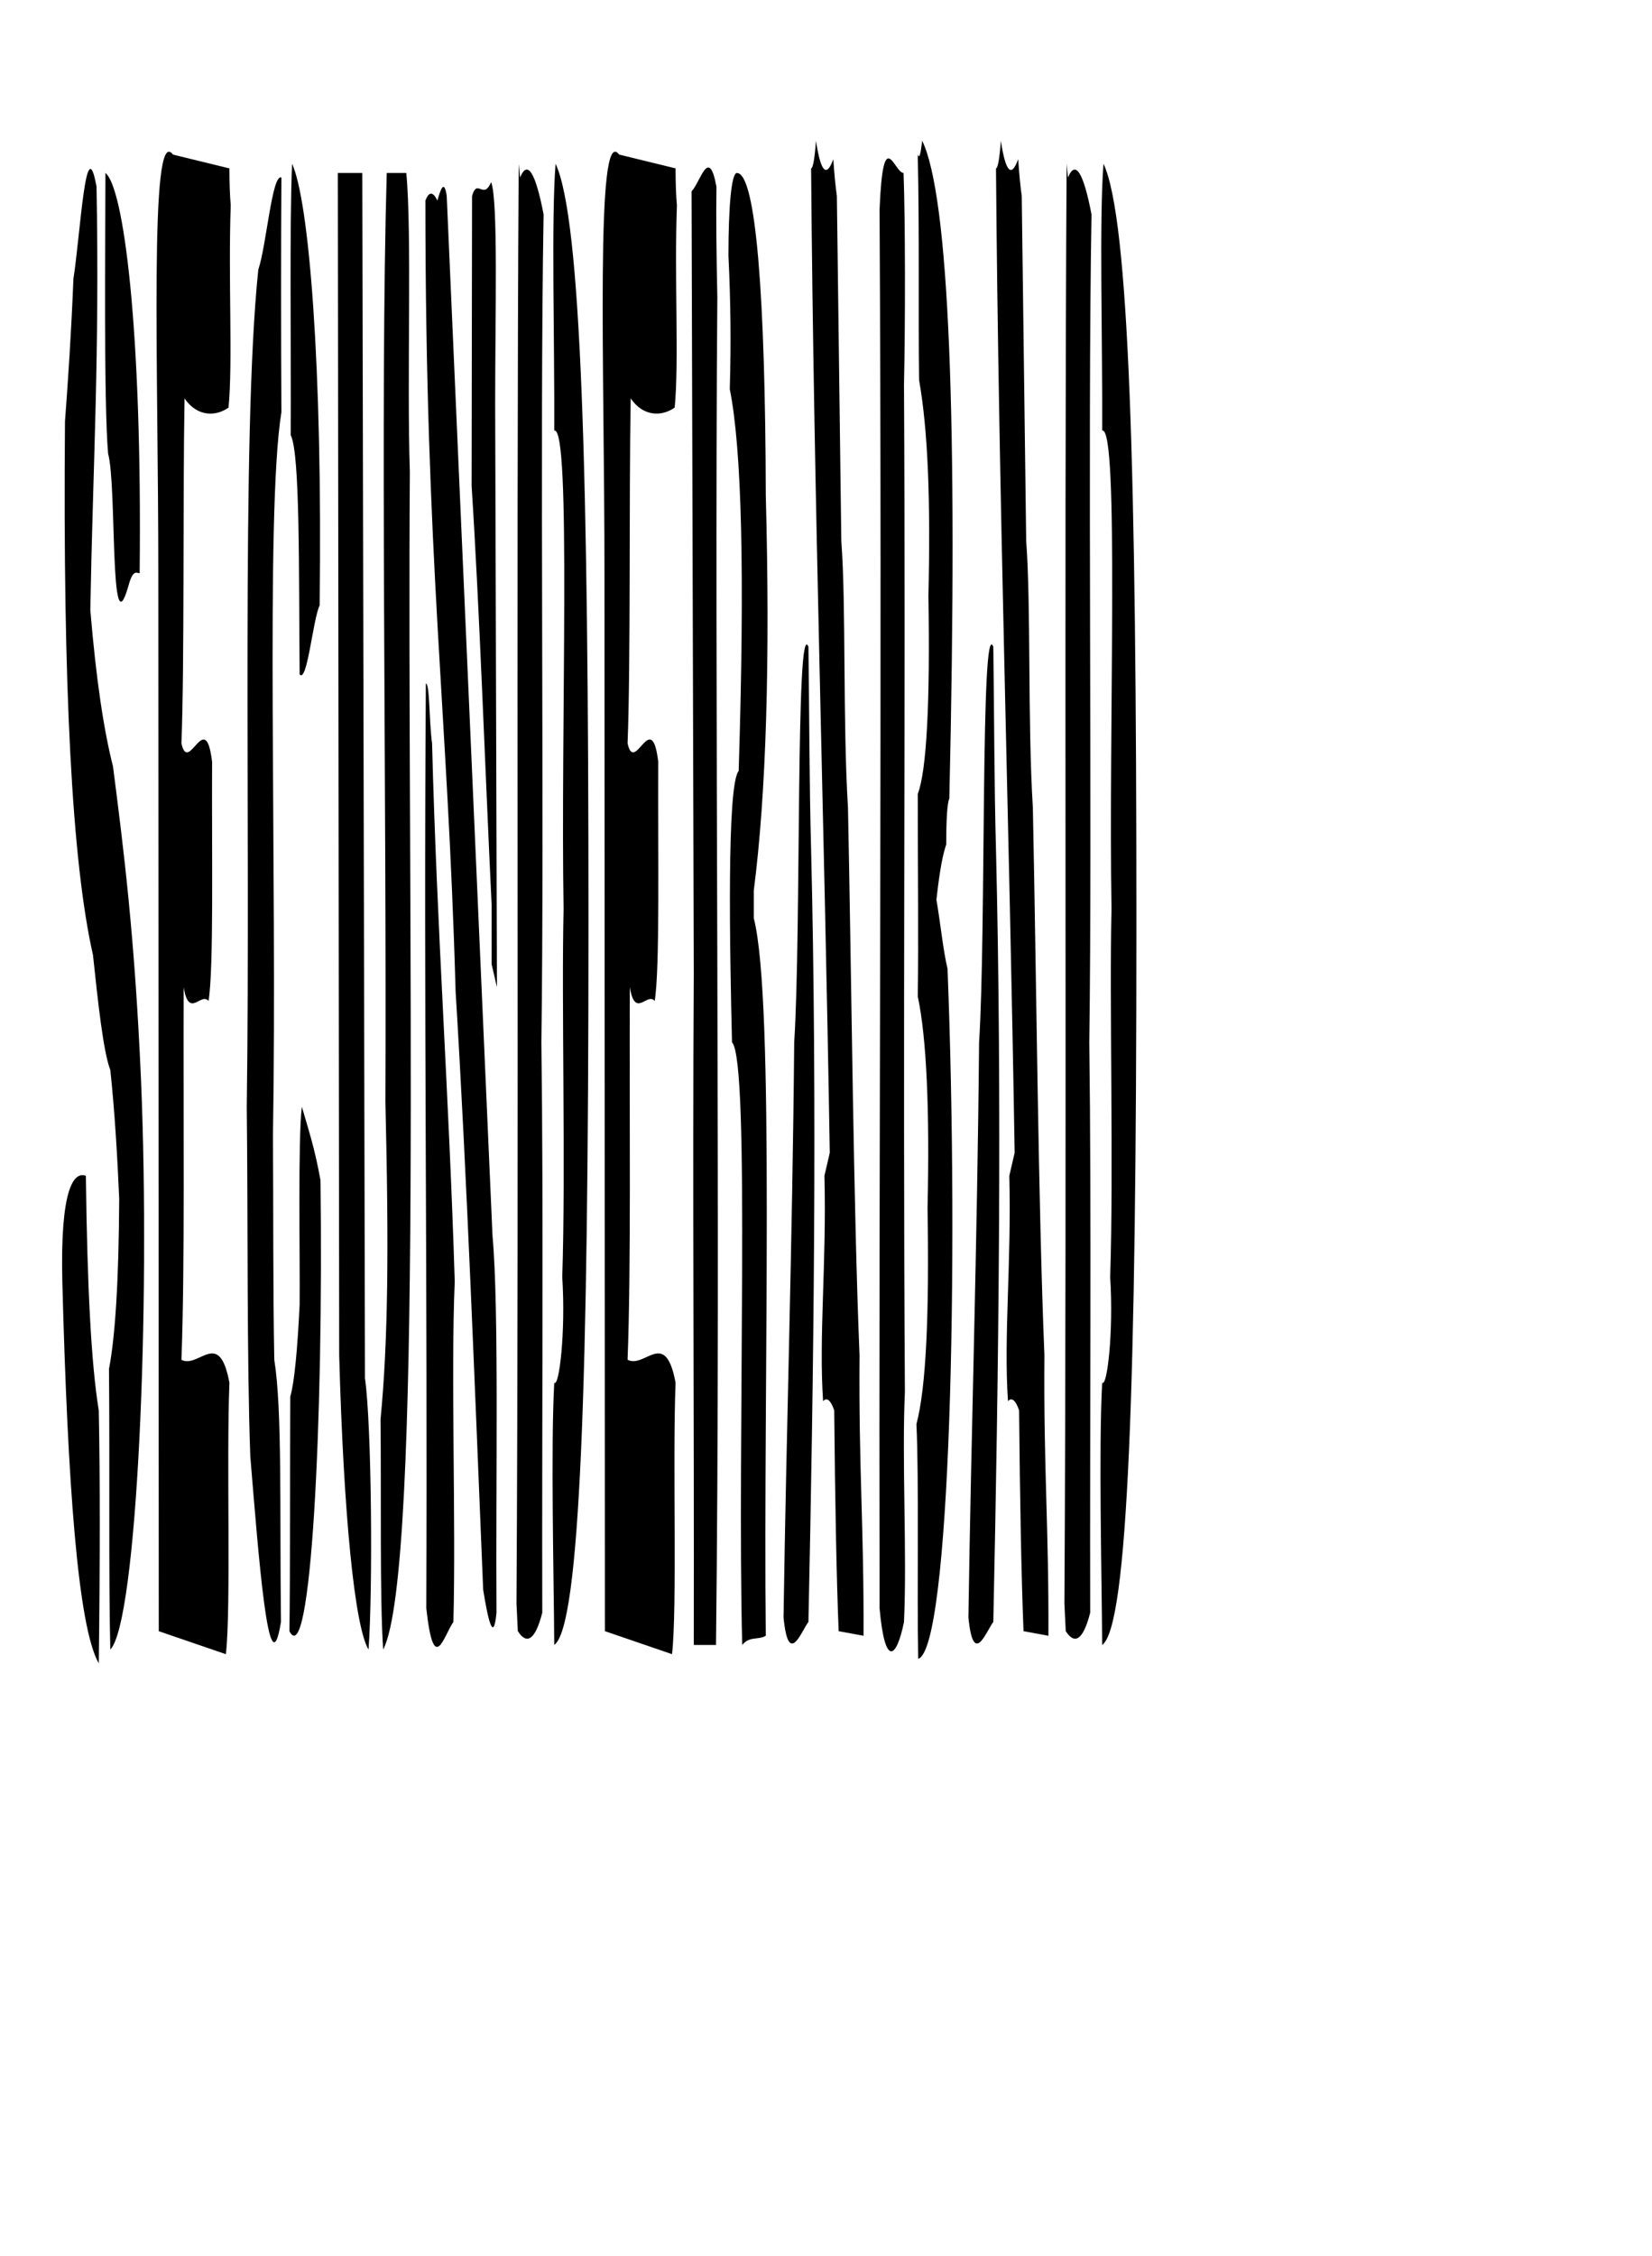 <?xml version="1.0" encoding="UTF-8"?>
<svg xmlns="http://www.w3.org/2000/svg" width="189" height="258"><g><title>Layer 1</title><g stroke="ull" stroke-width="0" yscale="22.495" xscale="2.174" elemBBoxHeight="179.928" elemBBoxWidth="123.14" display="null" shapeVal="0" shapeId="0" lineHeight="1" font-style="normal" font-weight="normal" text-anchor="start" fill="0" font-id="1" font-family="Boston Traffic" font-size="8.419" text="Secunderabad" type="text" id="svg_1"><path stroke="#ull" d="m10.332,69.766c0.305,-16.835 1.068,-28.936 0.712,-48.402c-1.22,-6.839 -1.83,5.261 -2.644,10.522c-0.254,6.313 -0.61,11.574 -0.966,16.309c-0.254,30.514 0.813,50.506 3.203,61.028c0.559,5.261 1.169,11.048 1.983,13.153c0.508,4.735 0.813,9.996 1.017,14.731c-0.051,9.47 -0.458,15.783 -1.169,19.466c0.102,10.522 -0.051,24.201 0.153,32.092c3.051,-3.157 4.627,-38.932 3.508,-65.237c-0.712,-16.309 -1.983,-26.305 -3.203,-35.775c-1.068,-4.209 -1.932,-9.996 -2.593,-17.888c0,0 0,0 0,0m1.729,-49.98c0,7.365 -0.203,26.305 0.305,32.092c1.017,3.683 0.153,22.623 2.288,15.257c0.559,-2.104 0.966,-1.578 1.322,-1.578c0.305,-28.41 -1.881,-44.193 -3.915,-45.771c0,0 0,0 0,0m-4.932,126.791c0.61,23.149 1.779,39.458 4.169,43.667c0.153,-11.574 0.153,-21.57 0,-28.936c-0.864,-5.261 -1.322,-14.205 -1.474,-26.831c-1.424,-0.526 -2.949,1.578 -2.695,12.1c0,0 0,0 0,0m12.66,-128.896c-2.745,-3.683 -1.678,24.201 -1.678,47.876c0,0 0.051,121.004 0.051,121.004c0,0 7.677,2.631 7.677,2.631c0.61,-5.261 0.051,-22.096 0.407,-31.04c-1.169,-6.313 -3.508,-1.578 -5.491,-2.631c0.407,-10.522 0.203,-27.884 0.254,-42.615c0.61,3.683 1.983,0.526 2.847,1.578c0.61,-3.683 0.356,-16.835 0.407,-27.357c-0.763,-6.313 -2.695,1.578 -3.508,-2.104c0.356,-8.944 0.153,-27.884 0.356,-39.458c1.424,2.104 3.559,2.104 5.033,1.052c0.508,-5.261 -0.051,-14.731 0.254,-23.149c-0.102,-1.052 -0.153,-2.631 -0.153,-4.209c0,0 -6.457,-1.578 -6.457,-1.578m13.626,1.052c-0.305,7.365 -0.102,21.044 -0.153,31.04c1.068,2.104 0.915,15.257 1.017,27.357c0.864,1.052 1.525,-6.313 2.288,-7.892c0.356,-27.357 -1.22,-46.297 -3.152,-50.506c0,0 0,0 0,0m-2.186,111.008c0.508,-30.514 -0.915,-71.024 0.966,-82.599c-0.051,-8.418 -0.051,-18.94 0,-26.831c-1.068,-0.526 -1.729,7.892 -2.644,10.522c-1.983,18.94 -0.864,63.133 -1.322,95.751c0.153,13.153 0,28.936 0.407,39.984c0.915,11.048 2.135,27.357 3.508,18.94c-0.153,-13.153 0.153,-24.201 -0.763,-29.988c-0.153,-7.892 -0.102,-17.361 -0.153,-25.779c0,0 0,0 0,0m3.305,-3.157c-0.458,3.683 -0.203,17.361 -0.254,22.623c-0.254,5.261 -0.61,8.944 -1.068,10.522c-0.051,6.839 0,21.044 -0.102,26.831c2.44,4.735 3.915,-23.675 3.559,-51.558c-0.661,-3.683 -1.373,-5.787 -2.135,-8.418c0,0 0,0 0,0m4.118,-106.799c0,0 0.153,135.209 0.153,135.209c0.508,18.414 1.779,31.04 3.356,33.671c0.508,-6.839 0.356,-25.779 -0.407,-31.04c0,0 -0.305,-137.84 -0.305,-137.84c0,0 -2.796,0 -2.796,0c0,0 0,0 0,0m5.186,168.88c4.627,-8.944 2.695,-85.755 3.051,-134.683c-0.356,-10.522 0.254,-27.357 -0.407,-34.197c0,0 -2.237,0 -2.237,0c-0.763,26.305 0,70.498 -0.153,106.273c0.407,16.835 0.305,27.357 -0.559,36.301c0.102,7.892 -0.102,20.518 0.305,26.305c0,0 0,0 0,0m8.033,-3.157c0.305,-11.574 -0.305,-28.41 0.153,-38.932c-0.661,-21.57 -2.034,-39.984 -2.593,-61.554c-0.356,-2.631 -0.254,-6.839 -0.712,-6.839c-0.254,37.88 0.203,67.342 0.051,105.747c0.864,7.892 1.983,3.157 3.101,1.578c0,0 0,0 0,0m-3.203,-162.567c0,41.562 2.542,57.872 3.457,90.49c1.271,20.518 2.237,46.297 3.152,68.394c0.508,3.157 1.169,6.313 1.525,2.631c-0.102,-14.731 0.305,-34.723 -0.458,-43.141c0,0 -5.237,-118.9 -5.237,-118.9c-0.305,-2.104 -0.763,-0.526 -1.068,0.526c-0.508,-1.052 -0.966,-1.052 -1.373,0c0,0 0,0 0,0m8.186,89.964c0,0 -0.203,-66.815 -0.203,-66.815c0,-9.996 0.356,-23.149 -0.458,-25.253c-0.915,2.104 -1.576,-0.526 -2.186,1.578c0,0 -0.051,33.145 -0.051,33.145c0.915,14.205 1.525,32.092 2.288,47.876c0,0 0,6.839 0,6.839c0,0 0.61,2.631 0.61,2.631m2.491,-94.173c-0.305,48.402 0.051,113.113 -0.254,164.671c0,0 0.153,3.157 0.153,3.157c1.017,1.578 1.983,1.052 2.796,-2.104c-0.051,-21.57 0.153,-45.771 -0.102,-65.237c0.356,-25.779 -0.203,-68.394 0.254,-94.699c-0.915,-4.735 -1.83,-6.313 -2.695,-4.209c0,0 -0.153,-1.578 -0.153,-1.578m4.22,0c-0.508,6.313 -0.102,20.518 -0.153,30.514c1.983,-0.526 0.712,34.197 1.068,54.715c-0.254,10.522 0.254,29.988 -0.153,42.088c0.407,6.313 -0.356,12.627 -0.915,12.1c-0.407,7.365 -0.051,22.096 0,29.988c2.949,-2.104 3.915,-29.462 3.915,-82.599c0,-51.558 -0.813,-80.494 -3.762,-86.807c0,0 0,0 0,0m7.27,-1.052c-2.745,-3.683 -1.678,24.201 -1.678,47.876c0,0 0.051,121.004 0.051,121.004c0,0 7.677,2.631 7.677,2.631c0.61,-5.261 0.051,-22.096 0.407,-31.04c-1.169,-6.313 -3.508,-1.578 -5.491,-2.631c0.407,-10.522 0.203,-27.884 0.254,-42.615c0.61,3.683 1.983,0.526 2.847,1.578c0.61,-3.683 0.356,-16.835 0.407,-27.357c-0.763,-6.313 -2.695,1.578 -3.508,-2.104c0.356,-8.944 0.153,-27.884 0.356,-39.458c1.424,2.104 3.559,2.104 5.033,1.052c0.508,-5.261 -0.051,-14.731 0.254,-23.149c-0.102,-1.052 -0.153,-2.631 -0.153,-4.209c0,0 -6.457,-1.578 -6.457,-1.578m11.134,3.683c-0.864,-4.735 -1.83,-0.526 -2.847,0.526c0,0 0.254,89.438 0.254,89.438c-0.153,25.779 0.051,49.454 0,76.811c0,0 2.542,0 2.542,0c0.559,-46.823 -0.203,-109.43 0.153,-154.149c-0.102,-4.735 -0.153,-8.944 -0.102,-12.627c0,0 0,0 0,0m1.373,7.892c0.254,5.261 0.305,9.996 0.153,15.257c1.373,6.839 1.729,21.044 1.017,43.667c-1.373,1.578 -1.017,20.518 -0.763,31.04c2.135,2.104 0.559,45.771 1.169,68.92c0.864,-1.052 1.83,-0.526 2.695,-1.052c-0.305,-28.936 1.068,-72.603 -1.373,-82.072c0,0 0,-3.157 0,-3.157c1.424,-11.048 1.881,-26.305 1.373,-45.245c-0.051,-22.623 -1.119,-36.827 -3.305,-36.827c-0.61,0 -0.966,3.683 -0.966,9.47c0,0 0,0 0,0m9.457,-9.996c0.305,38.406 1.525,74.707 2.135,112.587c0,0 -0.61,2.631 -0.61,2.631c0.254,9.996 -0.661,18.414 -0.153,25.779c0.458,-0.526 0.915,0 1.271,1.052c0.102,10.522 0.254,18.94 0.508,25.253c0,0 2.847,0.526 2.847,0.526c0.051,-12.627 -0.559,-18.94 -0.458,-32.092c-0.712,-17.361 -0.915,-43.141 -1.322,-62.607c-0.61,-9.996 -0.203,-23.149 -0.763,-30.514c0,0 -0.508,-39.458 -0.508,-39.458c-0.153,-1.052 -0.305,-2.631 -0.407,-4.209c-0.763,2.104 -1.424,1.578 -1.983,-2.104c-0.153,2.104 -0.356,3.157 -0.559,3.157c0,0 0,0 0,0m-0.305,54.715c-1.474,-3.683 -0.813,32.619 -1.627,45.245c-0.203,23.149 -0.915,44.719 -1.22,65.763c0.559,5.787 2.034,1.578 2.847,0.526c0.61,-28.41 1.017,-59.45 0.305,-88.386c-0.203,-7.365 -0.203,-15.783 -0.305,-23.149c0,0 0,0 0,0m12.507,-56.293c0.203,8.944 0.051,18.414 0.153,25.779c1.017,5.787 1.322,13.679 1.068,24.727c0.203,12.1 -0.203,19.992 -1.22,22.623c0,7.892 0.102,17.361 0,23.149c1.017,4.735 1.373,13.153 1.119,24.201c0.203,12.1 -0.153,20.518 -1.271,24.727c0.305,6.313 0.051,18.94 0.203,26.831c3.661,-1.052 4.678,-45.245 3.356,-78.916c-0.508,-2.104 -0.813,-5.261 -1.271,-7.892c0.407,-3.683 0.763,-5.261 1.119,-6.313c0,-2.631 0.102,-4.735 0.356,-5.261c1.017,-43.667 -0.051,-68.92 -3.101,-75.233c-0.203,1.578 -0.305,2.104 -0.508,1.578c0,0 0,0 0,0m-1.627,2.104c-1.068,0 -2.339,-5.787 -2.745,4.209c0.305,54.715 -0.102,104.695 0,159.936c0.61,6.839 1.932,5.787 2.796,1.578c0.356,-7.892 -0.254,-18.414 0.102,-26.305c-0.254,-41.036 0.102,-78.39 -0.102,-115.217c0.153,-6.839 0.153,-18.94 -0.051,-24.201c0,0 0,0 0,0m10.575,-0.526c0.305,38.406 1.525,74.707 2.135,112.587c0,0 -0.61,2.631 -0.61,2.631c0.254,9.996 -0.661,18.414 -0.153,25.779c0.458,-0.526 0.915,0 1.271,1.052c0.102,10.522 0.254,18.94 0.508,25.253c0,0 2.847,0.526 2.847,0.526c0.051,-12.627 -0.559,-18.94 -0.458,-32.092c-0.712,-17.361 -0.915,-43.141 -1.322,-62.607c-0.61,-9.996 -0.203,-23.149 -0.763,-30.514c0,0 -0.508,-39.458 -0.508,-39.458c-0.153,-1.052 -0.305,-2.631 -0.407,-4.209c-0.763,2.104 -1.424,1.578 -1.983,-2.104c-0.153,2.104 -0.356,3.157 -0.559,3.157c0,0 0,0 0,0m-0.305,54.715c-1.474,-3.683 -0.813,32.619 -1.627,45.245c-0.203,23.149 -0.915,44.719 -1.22,65.763c0.559,5.787 2.034,1.578 2.847,0.526c0.61,-28.41 1.017,-59.45 0.305,-88.386c-0.203,-7.365 -0.203,-15.783 -0.305,-23.149c0,0 0,0 0,0m8.389,-55.241c-0.305,48.402 0.051,113.113 -0.254,164.671c0,0 0.153,3.157 0.153,3.157c1.017,1.578 1.983,1.052 2.796,-2.104c-0.051,-21.57 0.153,-45.771 -0.102,-65.237c0.356,-25.779 -0.203,-68.394 0.254,-94.699c-0.915,-4.735 -1.83,-6.313 -2.695,-4.209c0,0 -0.153,-1.578 -0.153,-1.578m4.22,0c-0.508,6.313 -0.102,20.518 -0.153,30.514c1.983,-0.526 0.712,34.197 1.068,54.715c-0.254,10.522 0.254,29.988 -0.153,42.088c0.407,6.313 -0.356,12.627 -0.915,12.1c-0.407,7.365 -0.051,22.096 0,29.988c2.949,-2.104 3.915,-29.462 3.915,-82.599c0,-51.558 -0.813,-80.494 -3.762,-86.807c0,0 0,0 0,0" stroke-width="0" fill="#000000" id="svg_4"></path><rect stroke="null" opacity="0" fill="#000000" height="174.141" width="122.914" y="16.103" x="7.101" id="svg_5"></rect></g></g></svg>
